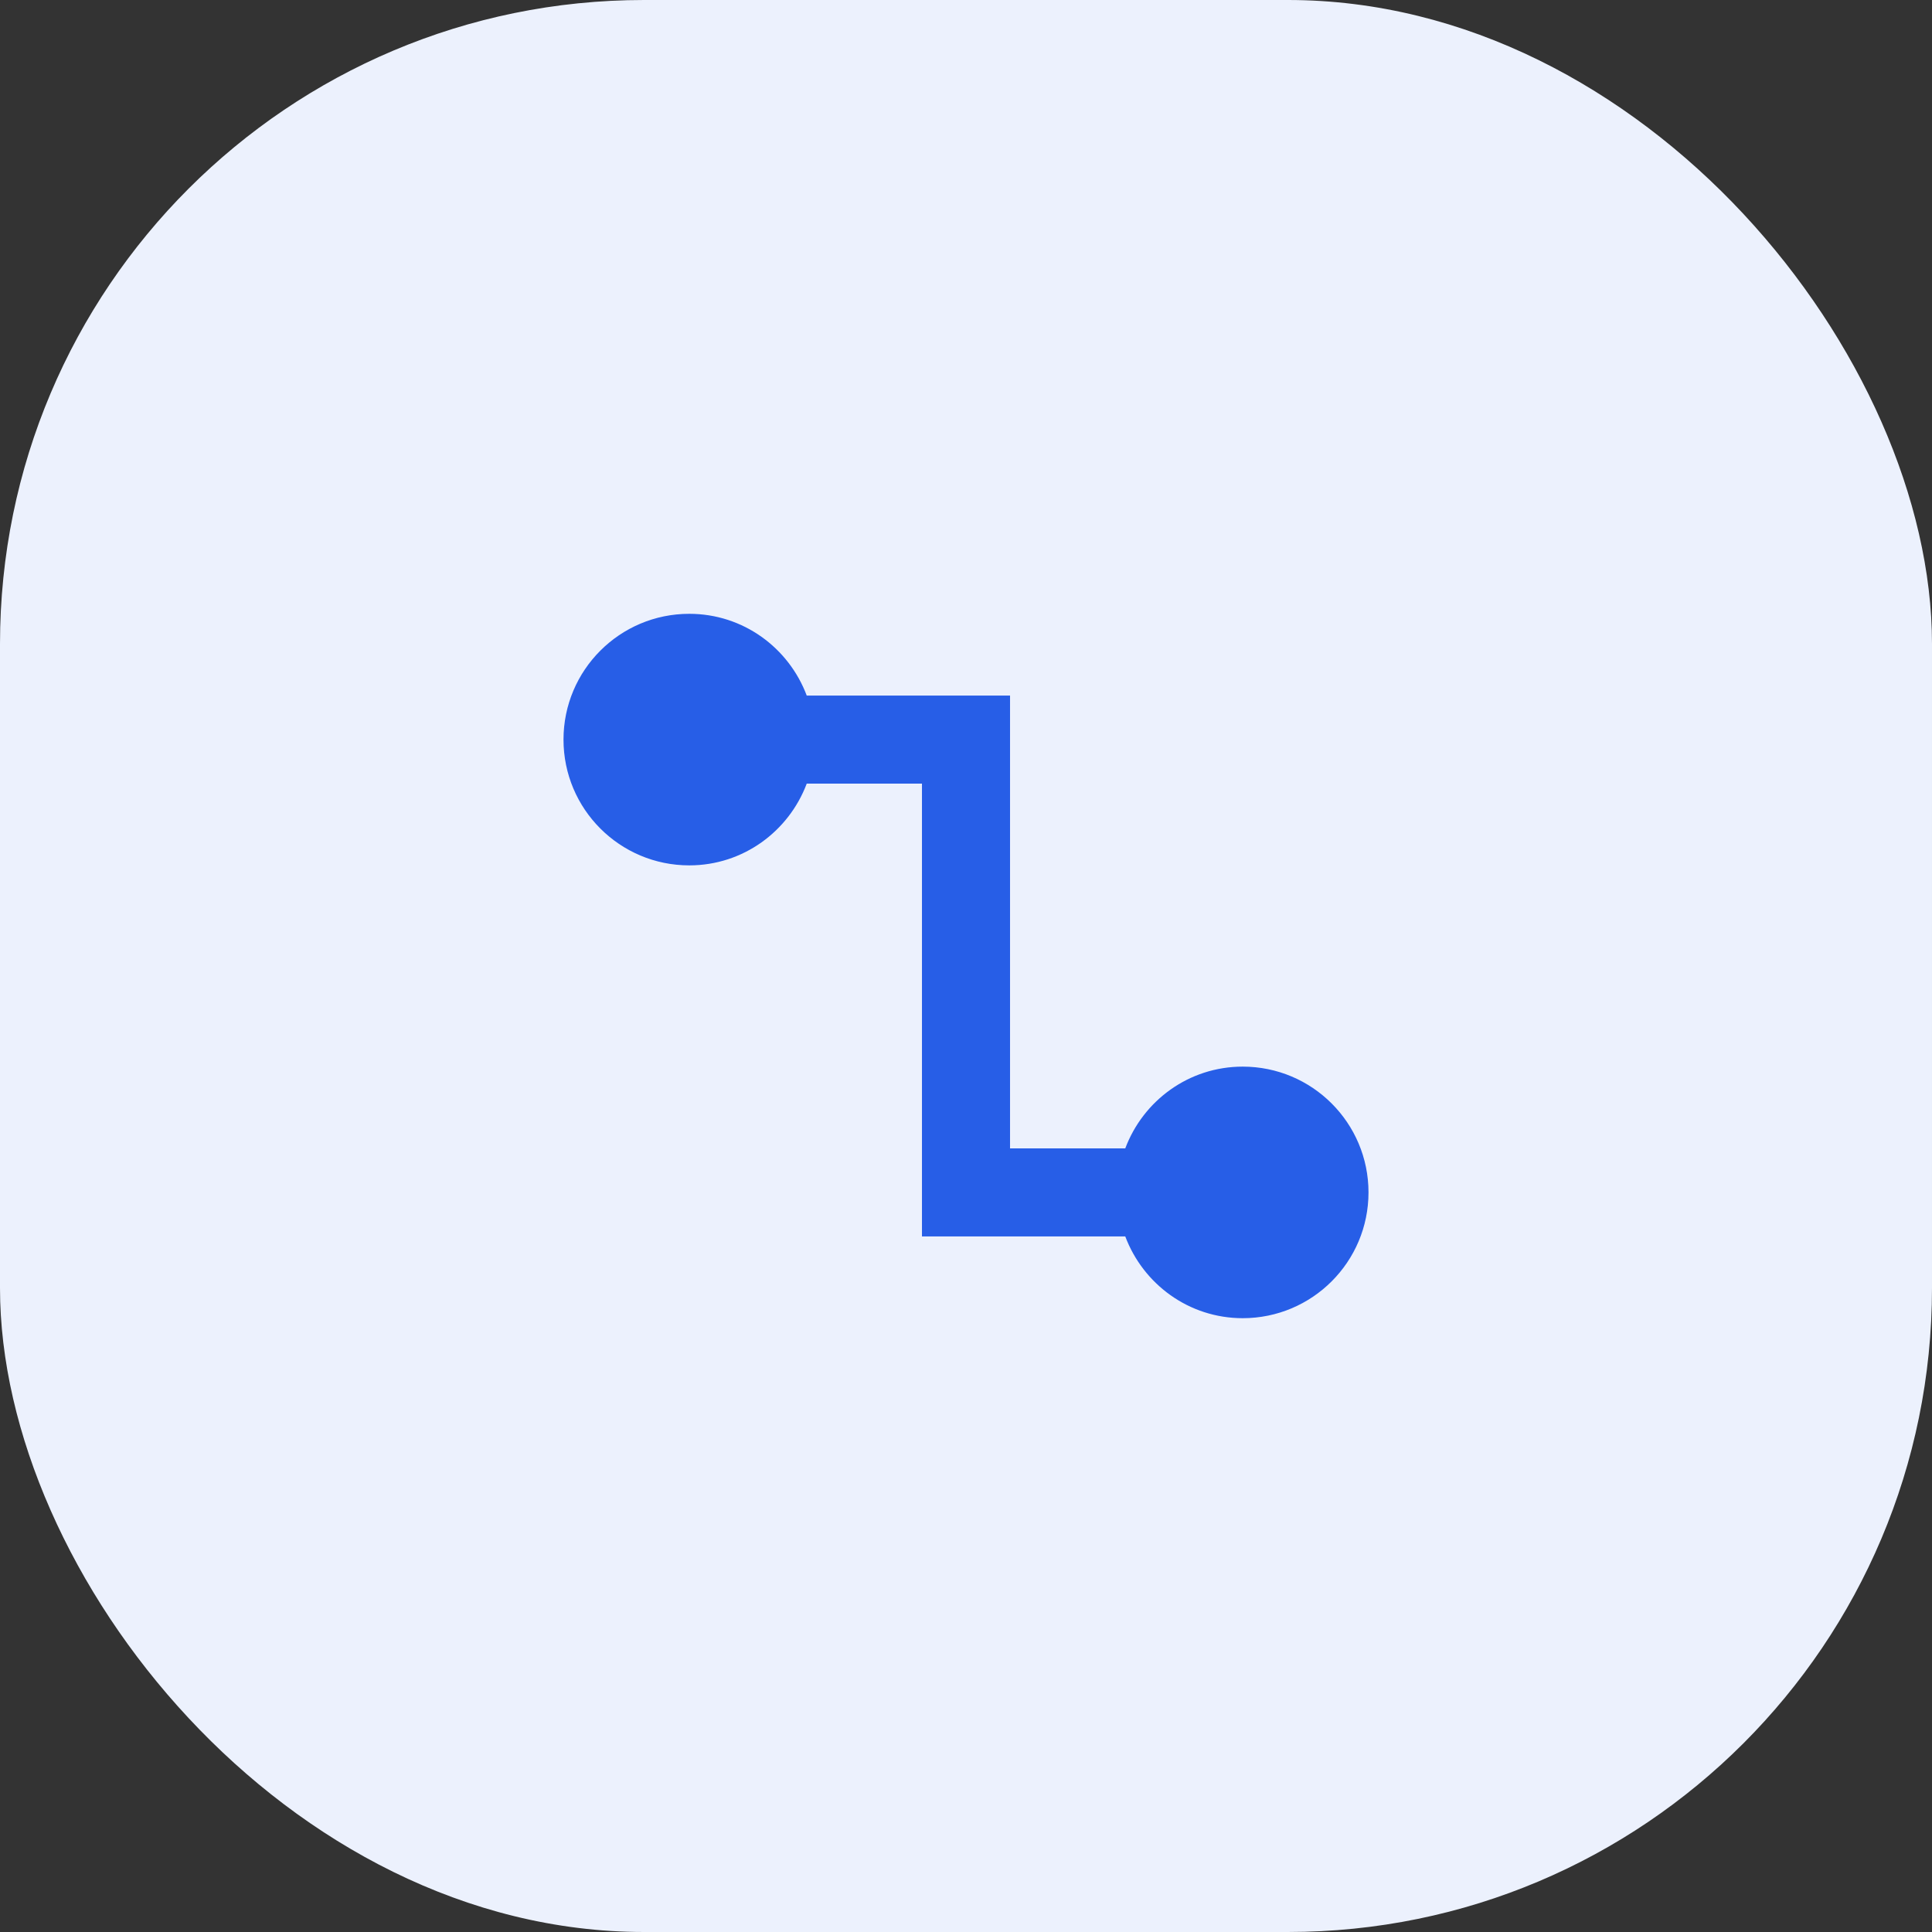 <?xml version="1.0" encoding="utf-8"?>
<svg xmlns="http://www.w3.org/2000/svg" width="48" height="48" viewBox="0 0 48 48" fill="none">
<rect x="0" y="0" width="48" height="48" fill="#333333" stroke="none"/>
<rect width="48" height="48" rx="16" fill="#ECF1FD"/>
<g clip-path="url(#clip0_11_13387)">
<path d="M34 29.625C34 31.351 32.601 32.75 30.875 32.75C29.535 32.75 28.402 31.902 27.957 30.719H22.906V19.469H20.043C19.598 20.652 18.465 21.5 17.125 21.5C15.399 21.5 14 20.101 14 18.375C14 16.649 15.399 15.25 17.125 15.25C18.465 15.25 19.598 16.096 20.043 17.281H25.094V28.531H27.957C28.402 27.346 29.535 26.5 30.875 26.5C32.601 26.5 34 27.899 34 29.625Z" fill="#275EE7"/>
</g>
<defs>
<clipPath id="clip0_11_13387">
<rect width="20" height="20" fill="white" transform="translate(14 14)"/>
</clipPath>
</defs>
</svg>